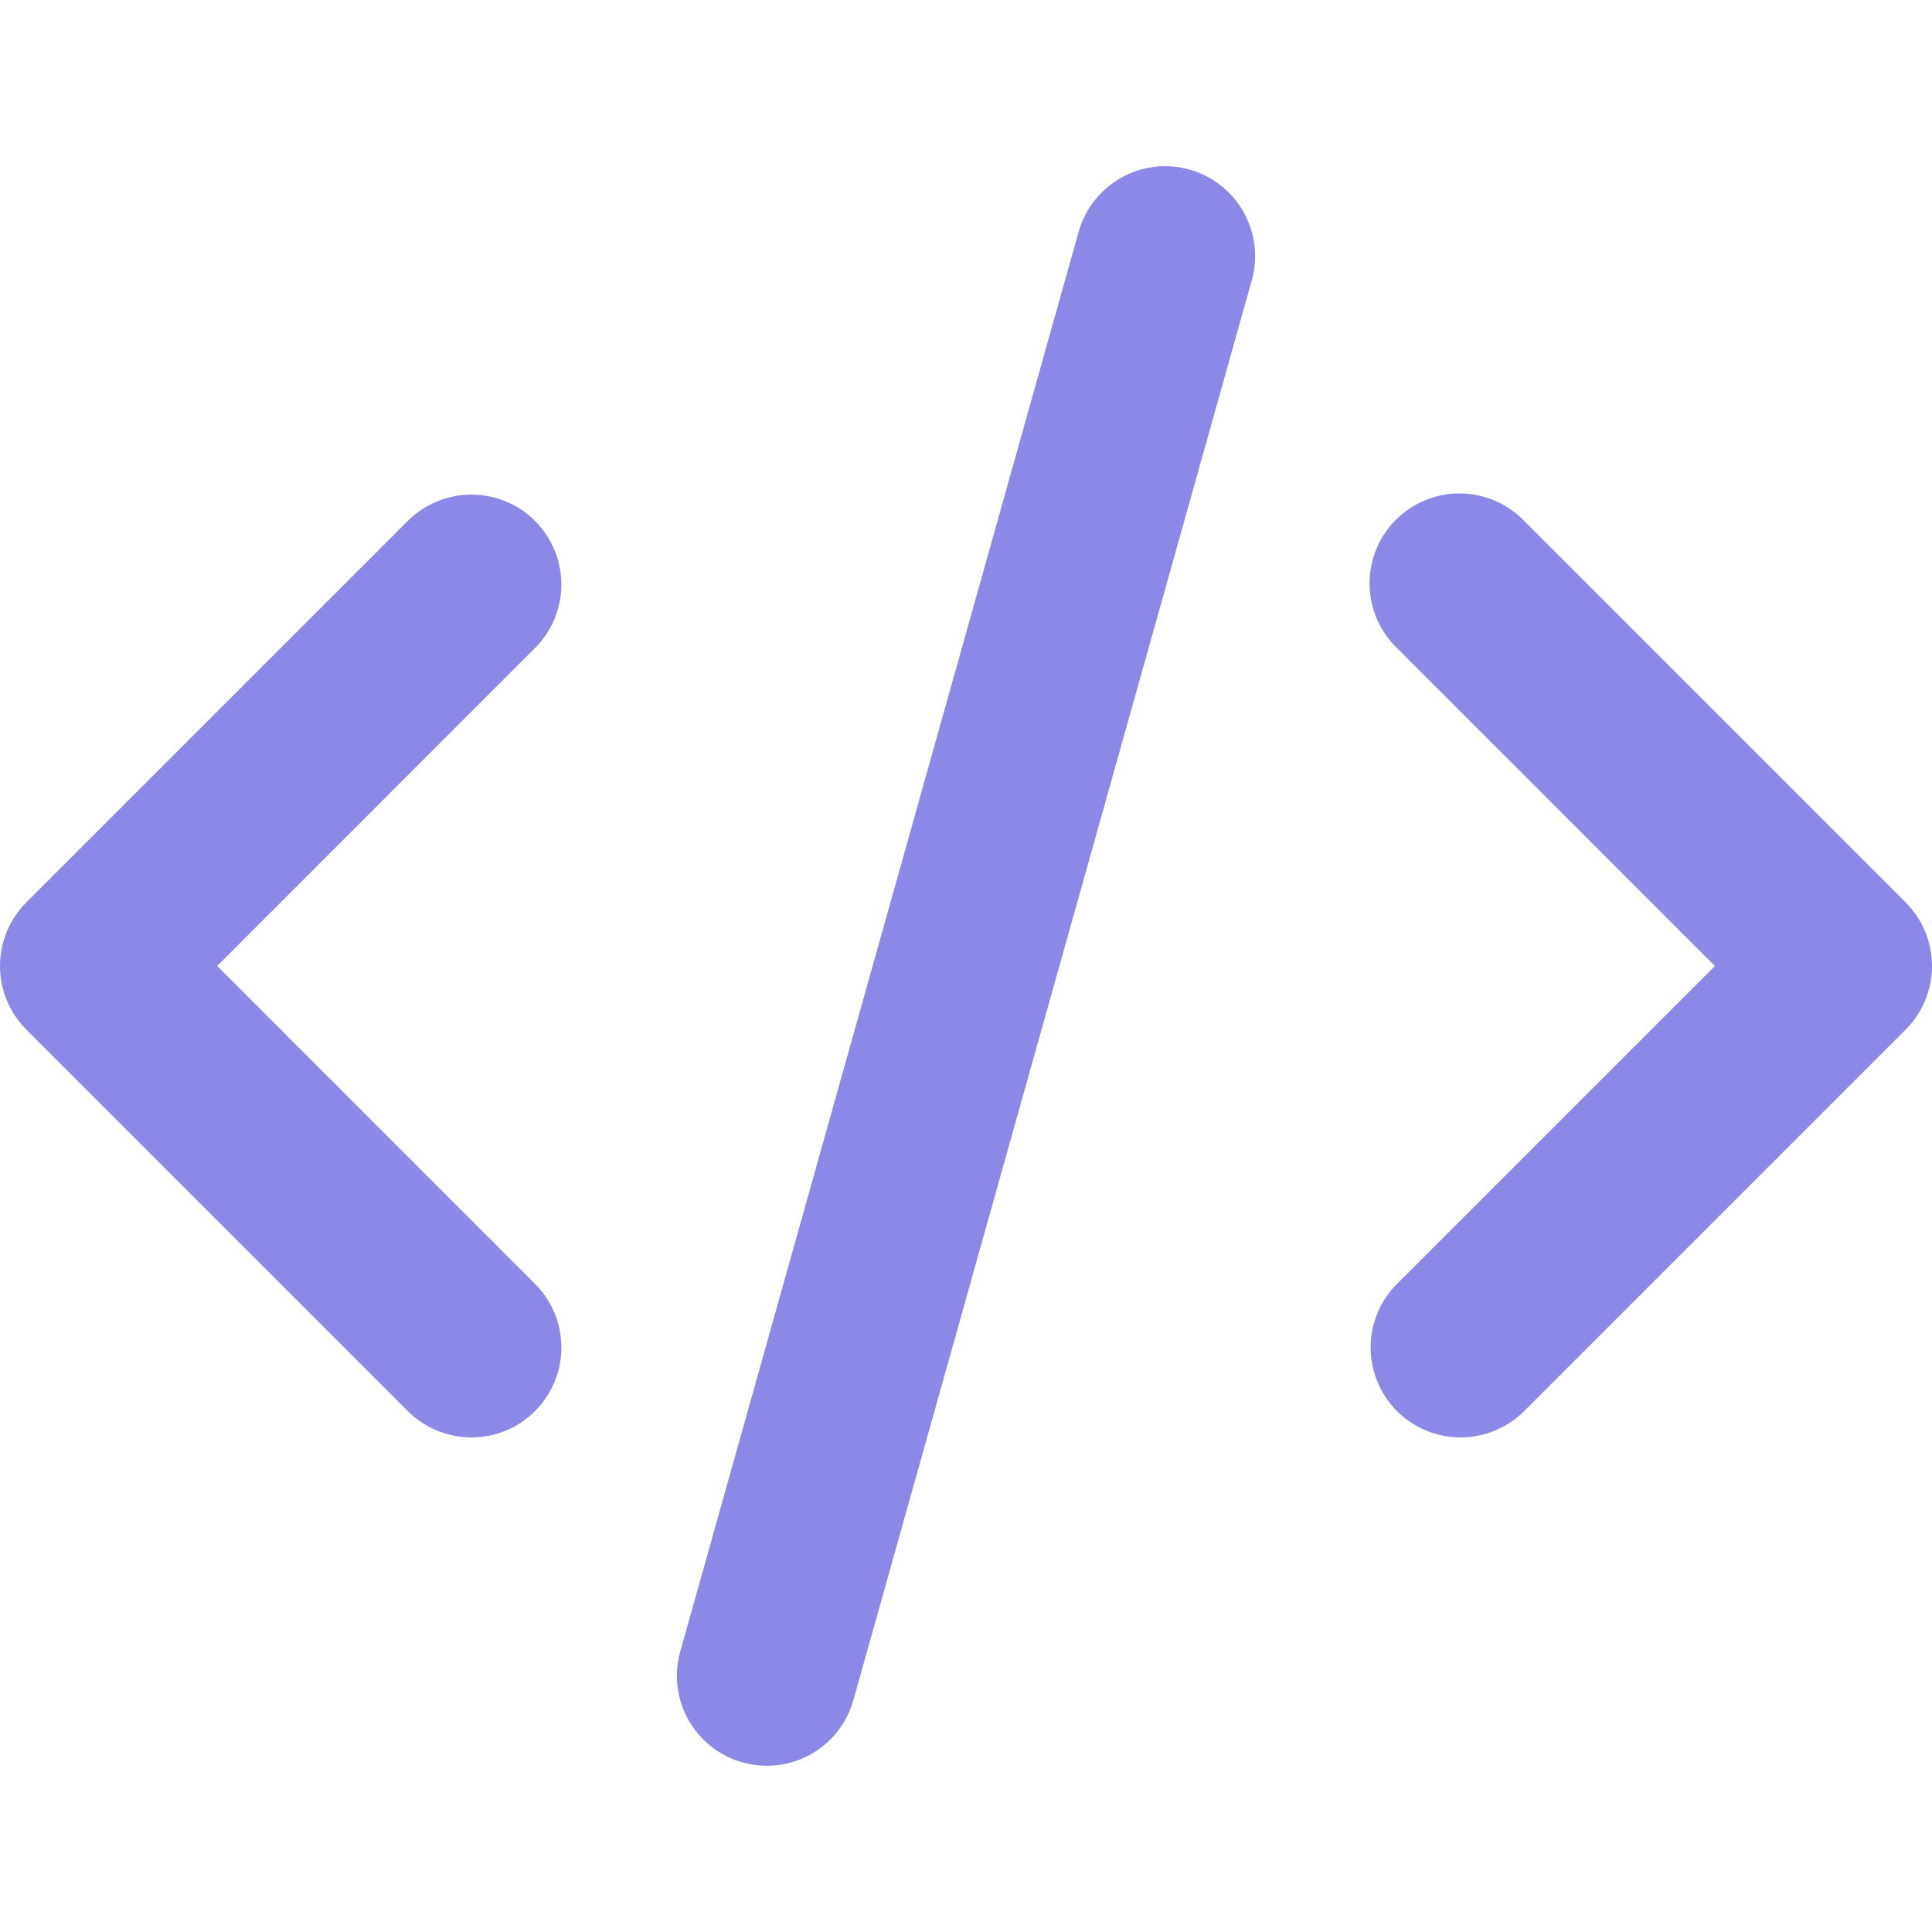 <svg width="32" height="32" viewBox="0 0 32 32" fill="none" xmlns="http://www.w3.org/2000/svg">
<g clip-path="url(#clip0_7009_380)">
<path d="M19.703 2.809C20.083 2.916 20.405 3.169 20.598 3.513C20.791 3.858 20.84 4.265 20.733 4.645L14.135 28.159C14.082 28.348 13.993 28.524 13.872 28.677C13.751 28.831 13.601 28.96 13.431 29.056C13.26 29.151 13.073 29.213 12.878 29.236C12.684 29.259 12.487 29.244 12.299 29.191C12.111 29.139 11.934 29.049 11.781 28.928C11.627 28.808 11.498 28.657 11.402 28.487C11.307 28.317 11.245 28.129 11.222 27.934C11.199 27.74 11.214 27.543 11.267 27.355L17.865 3.841C17.918 3.652 18.007 3.476 18.128 3.322C18.249 3.168 18.399 3.04 18.57 2.944C18.74 2.848 18.928 2.787 19.123 2.763C19.317 2.74 19.514 2.756 19.703 2.809ZM8.861 8.628C9.141 8.907 9.298 9.286 9.298 9.681C9.298 10.076 9.141 10.454 8.861 10.734L3.597 16L8.861 21.265C9 21.403 9.11 21.567 9.185 21.748C9.259 21.929 9.298 22.123 9.298 22.318C9.298 22.514 9.26 22.707 9.185 22.888C9.11 23.069 9 23.233 8.862 23.372C8.724 23.51 8.56 23.62 8.379 23.695C8.198 23.77 8.005 23.808 7.809 23.808C7.613 23.808 7.42 23.77 7.239 23.695C7.058 23.62 6.894 23.511 6.755 23.372L0.436 17.053C0.157 16.774 0 16.395 0 16C0 15.605 0.157 15.226 0.436 14.947L6.755 8.628C7.035 8.348 7.414 8.192 7.808 8.192C8.203 8.192 8.582 8.348 8.861 8.628ZM23.139 10.734C22.996 10.596 22.883 10.432 22.805 10.25C22.727 10.069 22.686 9.873 22.684 9.675C22.682 9.478 22.72 9.281 22.795 9.098C22.87 8.915 22.98 8.749 23.12 8.609C23.26 8.469 23.426 8.359 23.609 8.284C23.792 8.209 23.988 8.171 24.186 8.173C24.384 8.175 24.579 8.216 24.761 8.294C24.943 8.372 25.107 8.485 25.245 8.628L31.564 14.947C31.843 15.226 32 15.605 32 16C32 16.395 31.843 16.774 31.564 17.053L25.245 23.372C24.965 23.652 24.586 23.808 24.191 23.808C23.796 23.808 23.417 23.651 23.138 23.372C22.859 23.092 22.702 22.713 22.702 22.318C22.702 21.923 22.859 21.544 23.139 21.265L28.404 16L23.139 10.734Z" fill="#8B88E8"/>
</g>
<defs>
<clipPath id="clip0_7009_380">
<rect width="32" height="32" fill="white"/>
</clipPath>
</defs>
</svg>
